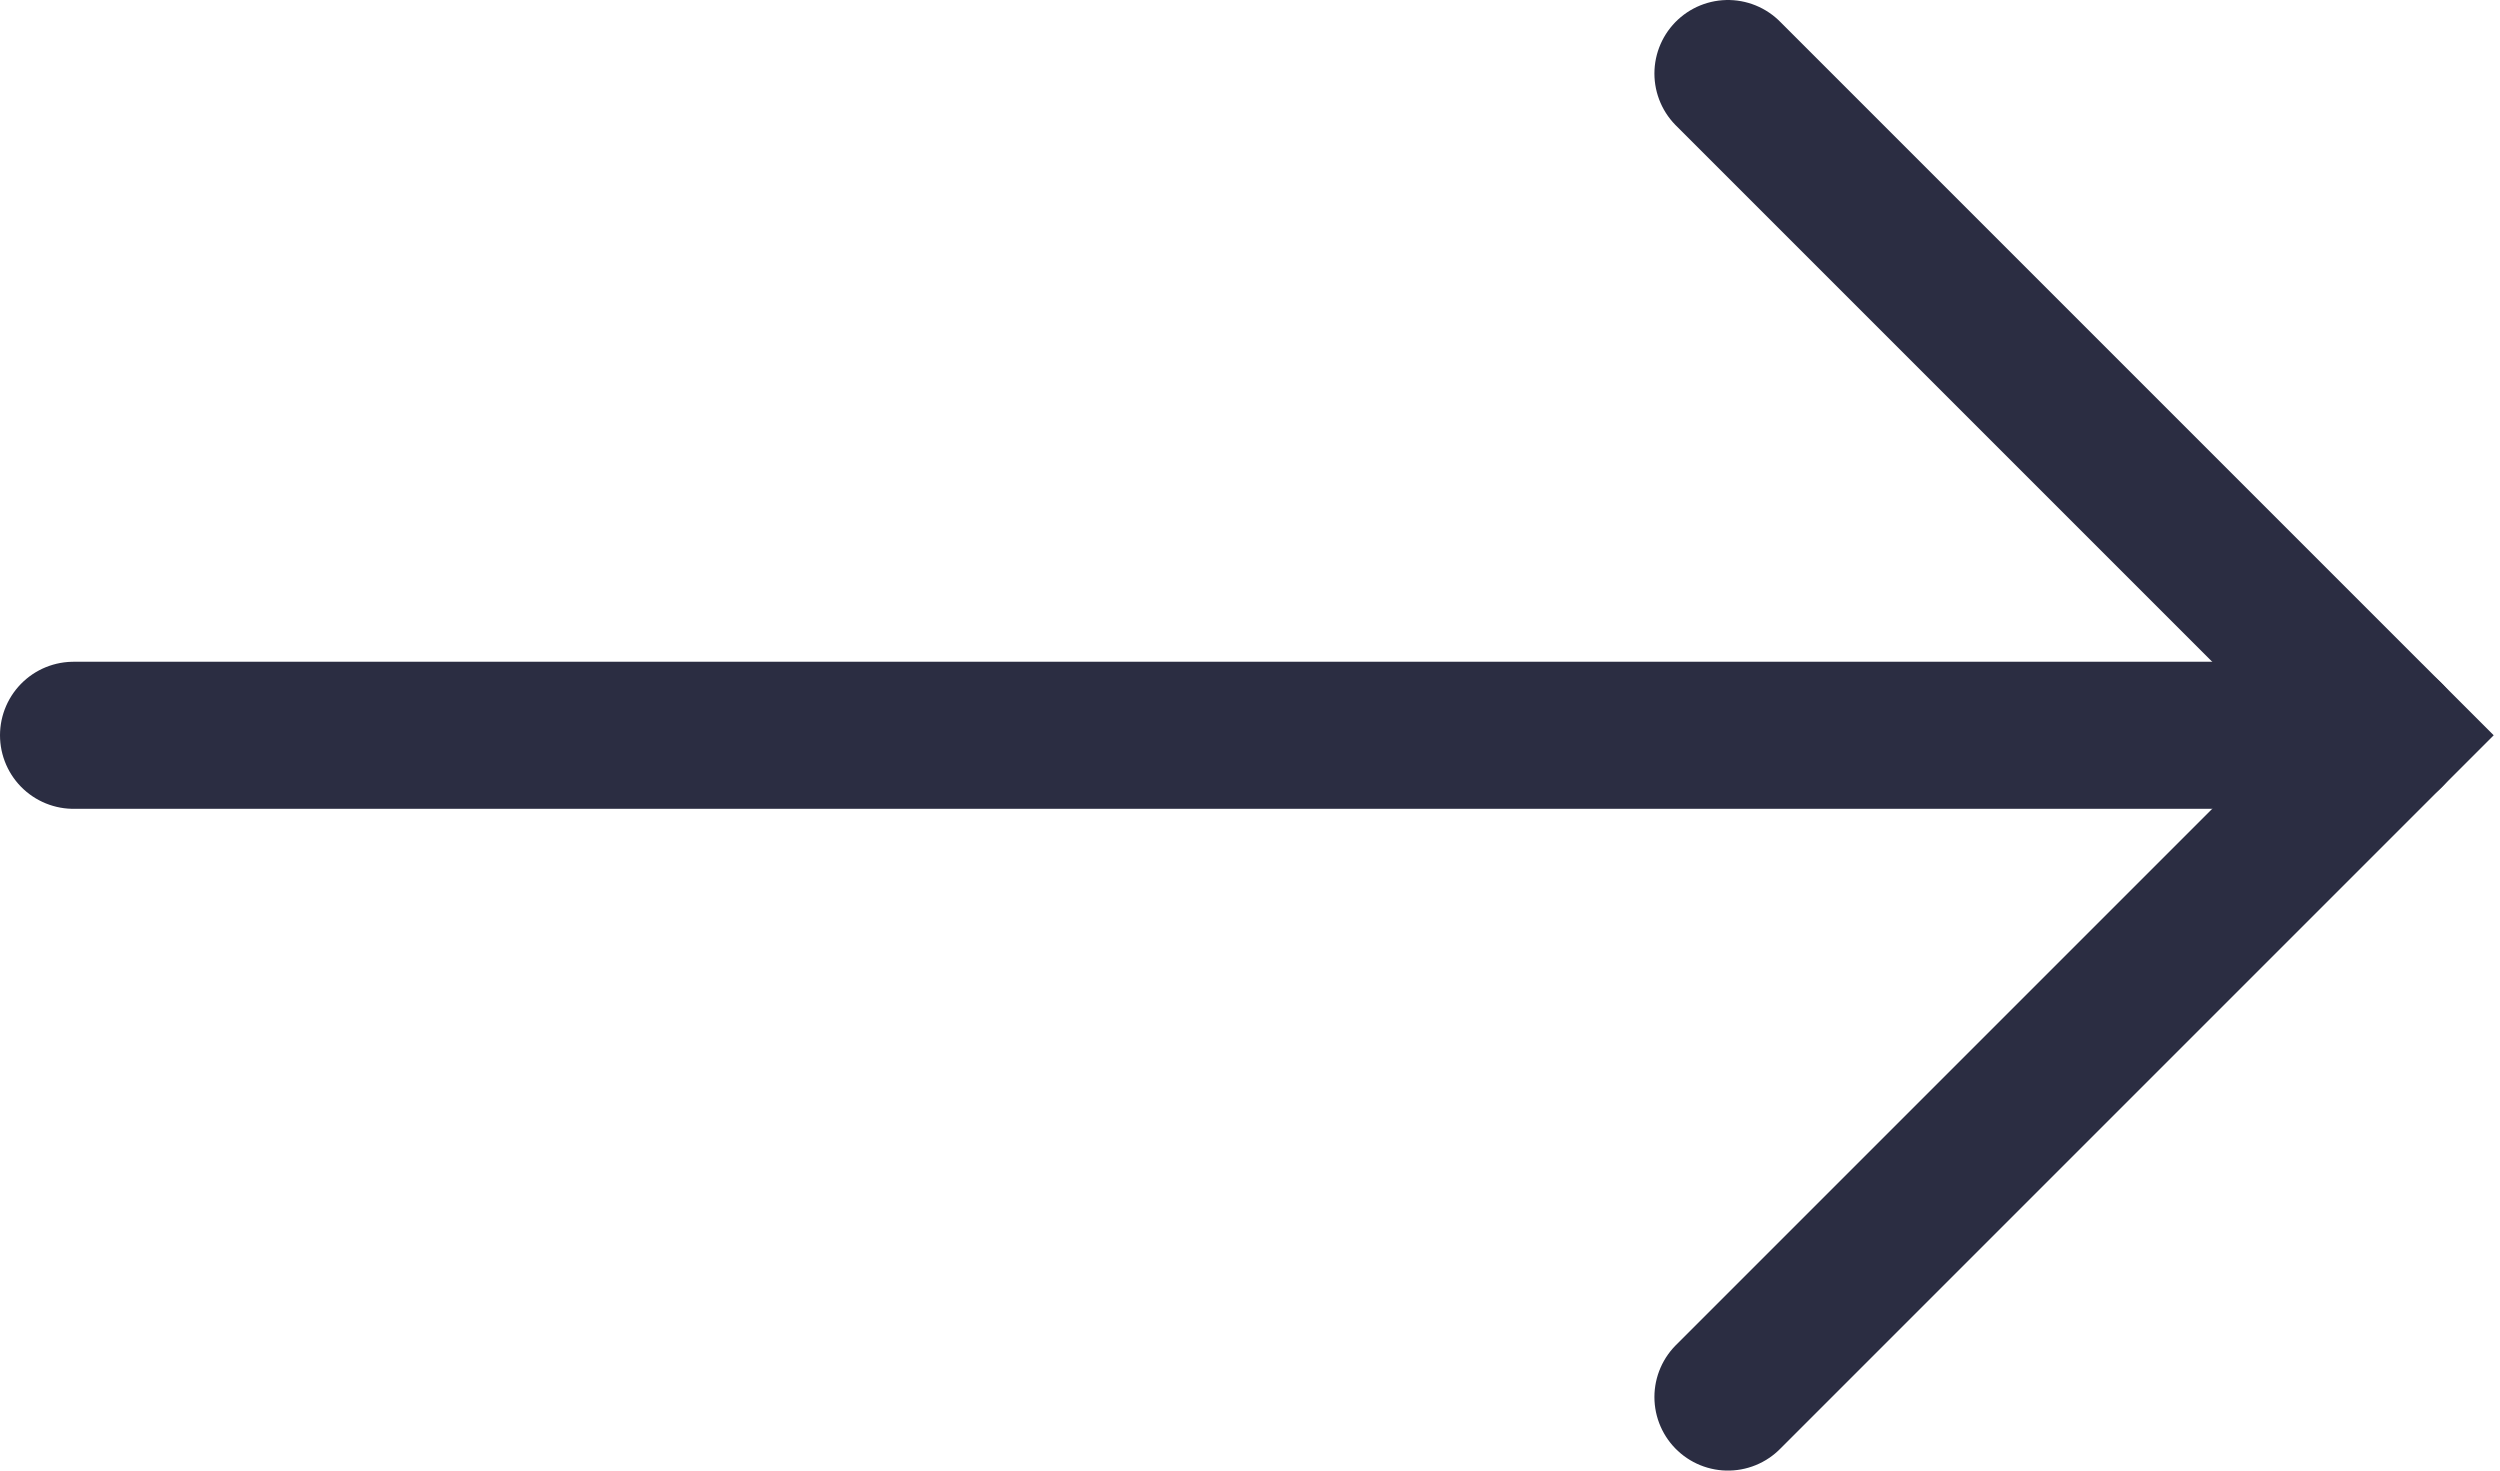 <?xml version="1.0" encoding="UTF-8"?> <svg xmlns="http://www.w3.org/2000/svg" width="34" height="20" viewBox="0 0 34 20" fill="none"> <path d="M1 10H32.5" stroke="#2B2D42" stroke-width="2" stroke-linecap="round"></path> <path d="M23.5 1L32.5 10L23.5 19" stroke="#2B2D42" stroke-width="2" stroke-linecap="round"></path> </svg> 